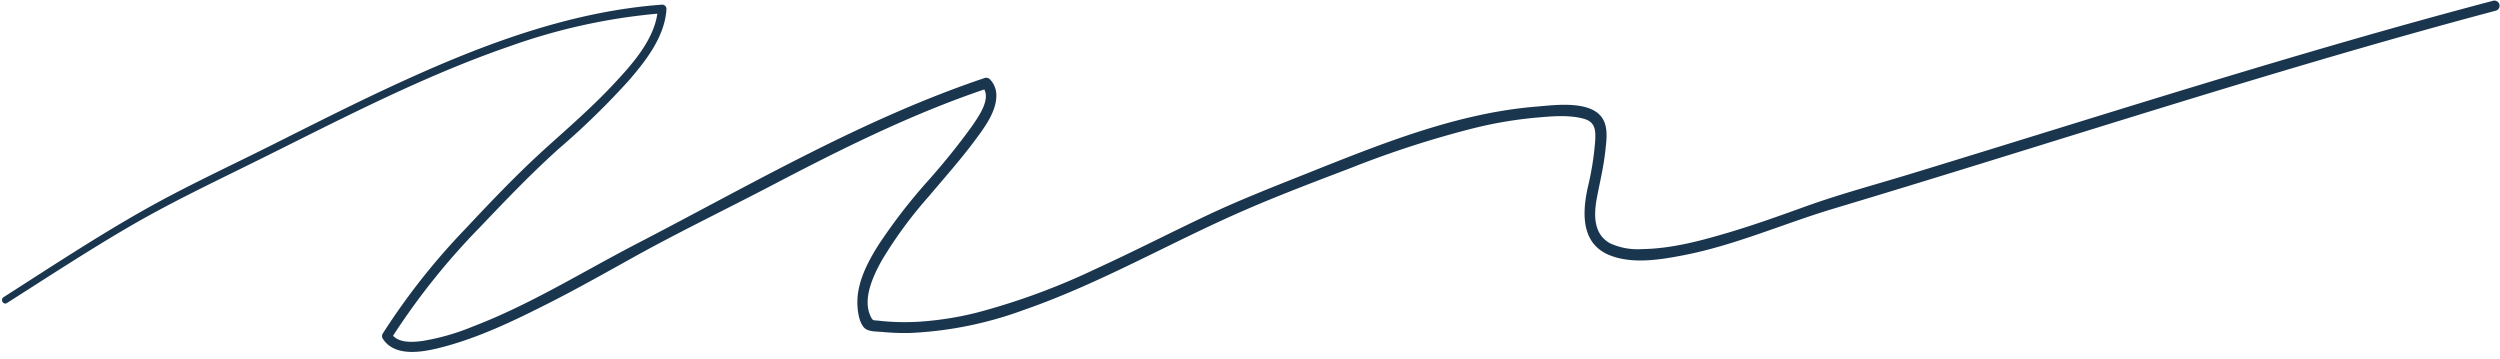<?xml version="1.0" encoding="UTF-8" standalone="no"?><svg xmlns="http://www.w3.org/2000/svg" xmlns:xlink="http://www.w3.org/1999/xlink" fill="#1a364e" height="71.3" preserveAspectRatio="xMidYMid meet" version="1" viewBox="-0.4 -0.1 497.2 71.3" width="497.2" zoomAndPan="magnify"><g data-name="38" id="change1_1"><path d="M495.487.038c-39.013,10.278-77.4,22.691-115.978,34.466-6.878,2.1-13.858,3.959-20.628,6.389-5.132,1.843-10.26,3.7-15.489,5.249-5.533,1.642-11.333,3.209-17.14,3.293a13.2,13.2,0,0,1-6.4-1.129c-3.493-1.874-3.27-5.942-2.618-9.308.592-3.064,1.314-6.018,1.639-9.13.2-1.888.534-4.1-.284-5.9-1.966-4.314-9.85-3.161-13.477-2.865-16.019,1.306-31.417,7.646-46.2,13.533-6.548,2.607-13.083,5.171-19.456,8.19-7.354,3.483-14.595,7.2-22,10.583a135.246,135.246,0,0,1-23.182,8.56,64.005,64.005,0,0,1-12.051,1.921,48.358,48.358,0,0,1-4.979.023c-.937-.046-1.875-.119-2.807-.226-1.165-.134-1.224.1-1.692-.875-1.685-3.519.608-8.254,2.318-11.281a85.085,85.085,0,0,1,9.275-12.595c3.114-3.7,6.352-7.325,9.233-11.219,1.831-2.474,4.221-5.636,4.186-8.885a4.6,4.6,0,0,0-1.272-3.153,1.045,1.045,0,0,0-1.032-.273c-24.224,8.132-46.612,21.261-69.222,32.97C115.382,54,105.046,60.485,93.576,64.864A45.371,45.371,0,0,1,83.694,67.7c-1.838.251-4.516.468-5.924-1.024A138.546,138.546,0,0,1,95.144,44.993c5.055-5.311,10.157-10.635,15.614-15.537a153.1,153.1,0,0,0,13.956-13.607c3.419-3.967,7.123-8.73,7.436-14.17a.862.862,0,0,0-.856-.856c-18.257,1.341-35.631,7.9-52.136,15.465-8.632,3.955-17.1,8.251-25.588,12.506S36.467,37.015,28.2,41.685C18.674,47.073,9.532,53.106.312,59c-.726.465-.054,1.627.679,1.161,7.988-5.084,15.917-10.27,24.094-15.051,8.015-4.686,16.35-8.658,24.665-12.767,16.8-8.3,33.456-17.128,51.221-23.239A118.792,118.792,0,0,1,130.333,2.62c-.8,5.532-5.369,10.468-9.013,14.343-4.171,4.436-8.776,8.412-13.285,12.492-5.6,5.064-10.855,10.6-16.014,16.1A134.34,134.34,0,0,0,75.716,66.251a.974.974,0,0,0,0,.988c2.552,4.033,8.8,2.537,12.538,1.517,7.176-1.959,14.021-5.286,20.631-8.639,5.572-2.827,11.011-5.891,16.468-8.928,9.145-5.088,18.636-9.652,27.911-14.506,13.647-7.142,27.471-14.034,42.083-18.992,1.213,2.211-1.311,5.646-2.451,7.322a136.923,136.923,0,0,1-9.089,11.244A110.424,110.424,0,0,0,174.255,48.7c-2.127,3.386-4.2,7.356-4.14,11.465.02,1.456.285,3.71,1.307,4.86.8.905,2.573.788,3.715.9a46.246,46.246,0,0,0,5.657.189,75.05,75.05,0,0,0,22.5-4.6c15.169-5.265,29.073-13.389,43.756-19.775,7-3.042,14.176-5.751,21.3-8.471a197.822,197.822,0,0,1,24.421-7.891,82.415,82.415,0,0,1,11.978-2.049c3.119-.272,6.8-.664,9.862.2,2.261.636,2.357,2.277,2.24,4.38a57.794,57.794,0,0,1-1.47,9.246c-1.151,5.235-1.344,11.383,4.588,13.6,4.48,1.678,9.817.8,14.371-.078,10.358-2,19.932-6.288,29.98-9.3,39.1-11.705,77.886-24.455,117.2-35.417q7.239-2.019,14.5-3.948A1.024,1.024,0,0,0,495.487.038Z"/></g></svg>